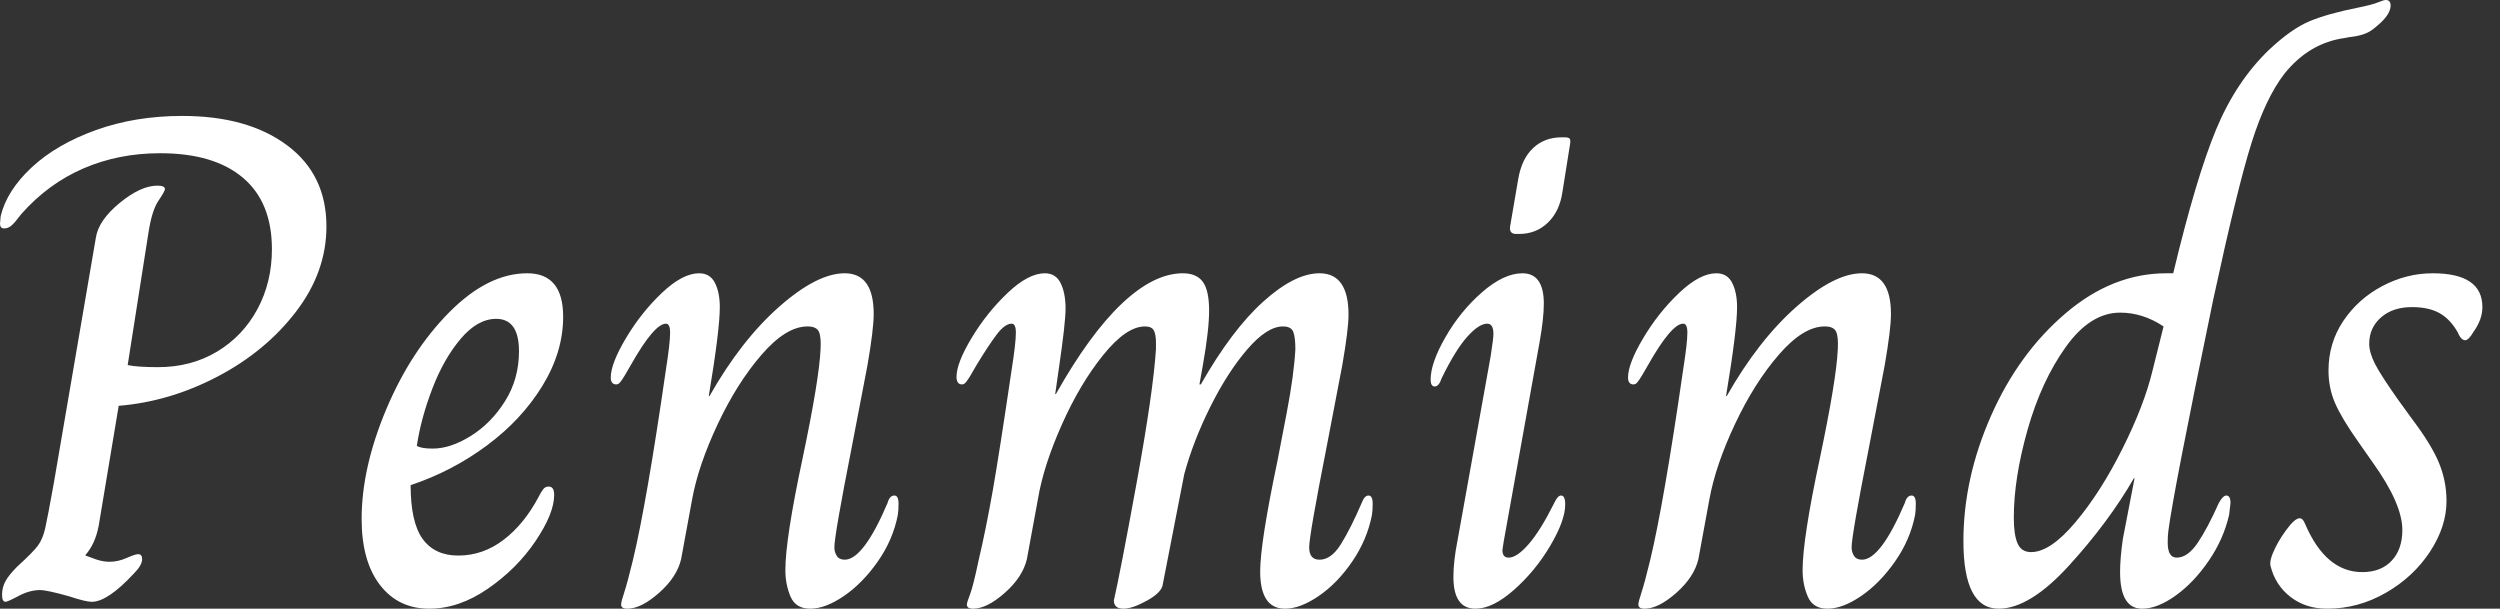 <svg baseProfile="full" height="28" version="1.1" viewBox="0 0 115 28" width="115" xmlns="http://www.w3.org/2000/svg" xmlns:ev="http://www.w3.org/2001/xml-events" xmlns:xlink="http://www.w3.org/1999/xlink"><rect x="0" y="0" width="115" height="28" fill="#333333" stroke="none"/><defs /><g><path d="M1.746 27.365Q1.746 27.016 1.905 26.73Q2.063 26.444 2.444 26.063Q3.175 25.397 3.397 25.095Q3.619 24.794 3.73 24.302Q3.841 23.81 4.127 22.222L6.063 10.921Q6.19 10.127 7.159 9.333Q8.127 8.54 8.889 8.54Q9.238 8.54 9.238 8.698Q9.238 8.794 8.937 9.238Q8.635 9.683 8.476 10.73L7.524 16.794Q7.968 16.889 8.921 16.889Q10.444 16.889 11.635 16.175Q12.825 15.46 13.492 14.222Q14.159 12.984 14.159 11.46Q14.159 9.302 12.825 8.175Q11.492 7.048 9.016 7.048Q7.111 7.048 5.492 7.746Q3.873 8.444 2.635 9.841Q2.349 10.222 2.19 10.365Q2.032 10.508 1.841 10.508Q1.651 10.508 1.651 10.286L1.683 9.937Q1.968 8.762 3.111 7.698Q4.254 6.635 6.063 5.984Q7.873 5.333 10.032 5.333Q13.048 5.333 14.857 6.683Q16.667 8.032 16.667 10.413Q16.667 12.508 15.27 14.333Q13.873 16.159 11.667 17.317Q9.46 18.476 7.111 18.667L6.19 24.19Q6.032 25.016 5.587 25.524V25.556Q5.746 25.619 6.063 25.73Q6.381 25.841 6.698 25.841Q7.079 25.841 7.476 25.667Q7.873 25.492 8.0 25.492Q8.19 25.492 8.19 25.714Q8.19 26 7.81 26.381Q6.603 27.683 5.873 27.683Q5.587 27.683 4.825 27.429Q3.81 27.143 3.492 27.143Q3.016 27.143 2.508 27.413Q2.0 27.683 1.905 27.683Q1.746 27.683 1.746 27.365Z M18.286 23.873Q18.286 21.524 19.413 18.841Q20.54 16.159 22.317 14.365Q24.095 12.571 25.905 12.571Q27.556 12.571 27.556 14.571Q27.556 16.19 26.603 17.746Q25.651 19.302 24.048 20.492Q22.444 21.683 20.54 22.317Q20.54 24.032 21.095 24.794Q21.651 25.556 22.73 25.556Q23.873 25.556 24.825 24.825Q25.778 24.095 26.444 22.825Q26.54 22.635 26.635 22.508Q26.73 22.381 26.889 22.381Q27.143 22.381 27.143 22.762Q27.143 23.619 26.286 24.889Q25.429 26.159 24.095 27.079Q22.762 28 21.397 28Q19.968 28 19.127 26.905Q18.286 25.81 18.286 23.873ZM25.524 16.159Q25.524 14.667 24.476 14.667Q23.619 14.667 22.841 15.587Q22.063 16.508 21.54 17.873Q21.016 19.238 20.825 20.508Q21.016 20.635 21.556 20.635Q22.381 20.635 23.317 20.048Q24.254 19.46 24.889 18.444Q25.524 17.429 25.524 16.159Z M30.222 27.81Q30.222 27.683 30.365 27.254Q30.508 26.825 30.762 25.778Q31.397 23.143 32.286 16.984Q32.476 15.778 32.476 15.302Q32.476 14.889 32.286 14.889Q31.746 14.889 30.667 16.794Q30.508 17.079 30.381 17.286Q30.254 17.492 30.175 17.587Q30.095 17.683 30.0 17.683Q29.746 17.683 29.746 17.365Q29.746 16.73 30.444 15.556Q31.143 14.381 32.095 13.476Q33.048 12.571 33.81 12.571Q34.317 12.571 34.54 13.016Q34.762 13.46 34.762 14.127Q34.762 15.175 34.254 18.222H34.286Q35.746 15.651 37.492 14.111Q39.238 12.571 40.508 12.571Q41.841 12.571 41.841 14.444Q41.841 15.143 41.556 16.794L40.825 20.603Q40.032 24.635 40.032 25.175Q40.032 25.397 40.143 25.571Q40.254 25.746 40.508 25.746Q41.365 25.746 42.476 23.143Q42.571 22.794 42.794 22.794Q42.984 22.794 42.984 23.175Q42.984 23.46 42.952 23.683Q42.73 24.825 42.032 25.825Q41.333 26.825 40.476 27.413Q39.619 28 38.921 28Q38.254 28 38.016 27.444Q37.778 26.889 37.778 26.222Q37.778 24.794 38.571 21.079Q39.333 17.46 39.397 16.063Q39.429 15.492 39.317 15.254Q39.206 15.016 38.794 15.016Q37.81 15.016 36.683 16.317Q35.556 17.619 34.667 19.508Q33.778 21.397 33.492 22.952L32.984 25.714Q32.794 26.54 31.968 27.27Q31.143 28 30.508 28Q30.222 28 30.222 27.81Z M46.127 27.81Q46.127 27.714 46.27 27.349Q46.413 26.984 46.667 25.778Q47.016 24.286 47.317 22.571Q47.619 20.857 48.19 16.984Q48.381 15.778 48.381 15.302Q48.381 14.889 48.19 14.889Q47.873 14.889 47.492 15.397Q47.111 15.905 46.571 16.794Q46.413 17.079 46.286 17.286Q46.159 17.492 46.079 17.587Q46.0 17.683 45.905 17.683Q45.651 17.683 45.651 17.333Q45.651 16.698 46.349 15.54Q47.048 14.381 48.0 13.476Q48.952 12.571 49.714 12.571Q50.222 12.571 50.444 13.032Q50.667 13.492 50.667 14.19Q50.667 14.857 50.349 17.016L50.19 18.127H50.222Q51.778 15.365 53.254 13.968Q54.73 12.571 56.063 12.571Q56.698 12.571 56.984 12.968Q57.27 13.365 57.27 14.286Q57.27 15.175 56.984 16.794L56.825 17.683H56.889Q58.317 15.175 59.762 13.873Q61.206 12.571 62.349 12.571Q63.683 12.571 63.683 14.476Q63.683 15.143 63.397 16.794L62.667 20.603Q61.873 24.635 61.873 25.175Q61.873 25.746 62.349 25.746Q62.889 25.746 63.333 25.032Q63.778 24.317 64.286 23.143Q64.413 22.794 64.603 22.794Q64.794 22.794 64.794 23.175Q64.794 23.46 64.762 23.683Q64.54 24.825 63.857 25.825Q63.175 26.825 62.317 27.413Q61.46 28 60.762 28Q59.619 28 59.619 26.286Q59.619 24.984 60.413 21.206Q60.508 20.73 60.841 18.984Q61.175 17.238 61.238 16.063Q61.238 15.524 61.143 15.27Q61.048 15.016 60.667 15.016Q59.937 15.016 59.032 16.063Q58.127 17.111 57.333 18.698Q56.54 20.286 56.127 21.81L55.143 26.857Q55.111 27.238 54.429 27.619Q53.746 28 53.333 28Q52.889 28 52.889 27.619Q53.175 26.381 53.937 22.206Q54.698 18.032 54.825 16.063V15.746Q54.825 15.397 54.73 15.206Q54.635 15.016 54.317 15.016Q53.46 15.016 52.397 16.333Q51.333 17.651 50.492 19.54Q49.651 21.429 49.397 22.952L48.889 25.714Q48.698 26.54 47.873 27.27Q47.048 28 46.413 28Q46.127 28 46.127 27.81Z M71.111 10.444 71.492 8.222Q71.651 7.302 72.175 6.81Q72.698 6.317 73.492 6.317H73.619Q73.81 6.317 73.857 6.381Q73.905 6.444 73.873 6.635L73.524 8.825Q73.397 9.714 72.857 10.238Q72.317 10.762 71.524 10.762H71.397Q71.079 10.762 71.111 10.444ZM68.508 26.54Q68.508 25.81 68.698 24.857L70.222 16.381Q70.349 15.556 70.349 15.365Q70.349 14.889 70.063 14.889Q69.683 14.889 69.143 15.492Q68.603 16.095 67.968 17.397Q67.841 17.778 67.651 17.778Q67.46 17.778 67.46 17.46Q67.46 16.698 68.143 15.508Q68.825 14.317 69.825 13.444Q70.825 12.571 71.683 12.571Q72.667 12.571 72.667 13.968Q72.667 14.635 72.476 15.714L70.825 24.889L70.762 25.302Q70.762 25.651 71.048 25.651Q71.429 25.651 71.968 25.032Q72.508 24.413 73.143 23.143Q73.302 22.794 73.46 22.794Q73.651 22.794 73.651 23.206Q73.651 23.937 72.968 25.095Q72.286 26.254 71.302 27.127Q70.317 28 69.524 28Q68.508 28 68.508 26.54Z M77.016 27.81Q77.016 27.683 77.159 27.254Q77.302 26.825 77.556 25.778Q78.19 23.143 79.079 16.984Q79.27 15.778 79.27 15.302Q79.27 14.889 79.079 14.889Q78.54 14.889 77.46 16.794Q77.302 17.079 77.175 17.286Q77.048 17.492 76.968 17.587Q76.889 17.683 76.794 17.683Q76.54 17.683 76.54 17.365Q76.54 16.73 77.238 15.556Q77.937 14.381 78.889 13.476Q79.841 12.571 80.603 12.571Q81.111 12.571 81.333 13.016Q81.556 13.46 81.556 14.127Q81.556 15.175 81.048 18.222H81.079Q82.54 15.651 84.286 14.111Q86.032 12.571 87.302 12.571Q88.635 12.571 88.635 14.444Q88.635 15.143 88.349 16.794L87.619 20.603Q86.825 24.635 86.825 25.175Q86.825 25.397 86.937 25.571Q87.048 25.746 87.302 25.746Q88.159 25.746 89.27 23.143Q89.365 22.794 89.587 22.794Q89.778 22.794 89.778 23.175Q89.778 23.46 89.746 23.683Q89.524 24.825 88.825 25.825Q88.127 26.825 87.27 27.413Q86.413 28 85.714 28Q85.048 28 84.81 27.444Q84.571 26.889 84.571 26.222Q84.571 24.794 85.365 21.079Q86.127 17.46 86.19 16.063Q86.222 15.492 86.111 15.254Q86.0 15.016 85.587 15.016Q84.603 15.016 83.476 16.317Q82.349 17.619 81.46 19.508Q80.571 21.397 80.286 22.952L79.778 25.714Q79.587 26.54 78.762 27.27Q77.937 28 77.302 28Q77.016 28 77.016 27.81Z M91.968 24.889Q91.968 22.0 93.238 19.127Q94.508 16.254 96.667 14.413Q98.825 12.571 101.302 12.571H101.619Q102.667 8.19 103.587 5.968Q104.508 3.746 106.032 2.286Q107.048 1.333 107.873 0.984Q108.698 0.635 110.127 0.349Q110.762 0.222 111.032 0.111Q111.302 0.0 111.397 0.0Q111.619 0.0 111.619 0.254Q111.619 0.667 111.016 1.175Q110.698 1.46 110.429 1.556Q110.159 1.651 109.905 1.683Q109.651 1.714 109.524 1.746Q107.873 1.968 106.73 3.397Q105.873 4.508 105.222 6.571Q104.571 8.635 103.46 13.778Q101.619 22.667 101.397 24.413Q101.365 24.635 101.365 24.952Q101.365 25.651 101.778 25.651Q102.286 25.651 102.746 24.968Q103.206 24.286 103.714 23.143Q103.905 22.794 104.063 22.794Q104.254 22.794 104.254 23.143L104.19 23.683Q103.937 24.794 103.254 25.794Q102.571 26.794 101.73 27.397Q100.889 28 100.19 28Q99.175 28 99.175 26.317Q99.175 25.683 99.302 24.794L99.841 22.0H99.81Q98.635 24.032 96.825 26.016Q95.016 28 93.587 28Q91.968 28 91.968 24.889ZM100.667 17.048 101.175 15.016Q100.222 14.381 99.175 14.381Q97.81 14.381 96.683 15.952Q95.556 17.524 94.921 19.762Q94.286 22.0 94.286 23.81Q94.286 24.603 94.46 25.0Q94.635 25.397 95.079 25.397Q95.968 25.397 97.127 24.016Q98.286 22.635 99.286 20.635Q100.286 18.635 100.667 17.048Z M106.095 26.032Q106.032 25.778 106.302 25.222Q106.571 24.667 107.016 24.127Q107.27 23.841 107.429 23.841Q107.587 23.841 107.683 24.095Q108.635 26.317 110.317 26.317Q111.175 26.317 111.667 25.794Q112.159 25.27 112.159 24.381Q112.159 23.175 110.794 21.27L110.127 20.317Q109.365 19.238 109.063 18.54Q108.762 17.841 108.762 17.048Q108.762 15.778 109.444 14.762Q110.127 13.746 111.238 13.159Q112.349 12.571 113.556 12.571Q115.841 12.571 115.841 14.127Q115.841 14.698 115.429 15.27Q115.206 15.651 115.048 15.651Q114.857 15.651 114.698 15.27Q114.349 14.667 113.857 14.397Q113.365 14.127 112.603 14.127Q111.714 14.127 111.175 14.603Q110.635 15.079 110.635 15.81Q110.635 16.222 110.905 16.746Q111.175 17.27 111.937 18.349L112.603 19.27Q113.492 20.444 113.841 21.286Q114.19 22.127 114.19 23.048Q114.19 24.222 113.429 25.381Q112.667 26.54 111.397 27.27Q110.127 28 108.698 28Q107.714 28 107.016 27.46Q106.317 26.921 106.095 26.032Z " fill="rgb(255,255,255)" transform="translate(-1.651, 0)" /></g></svg>